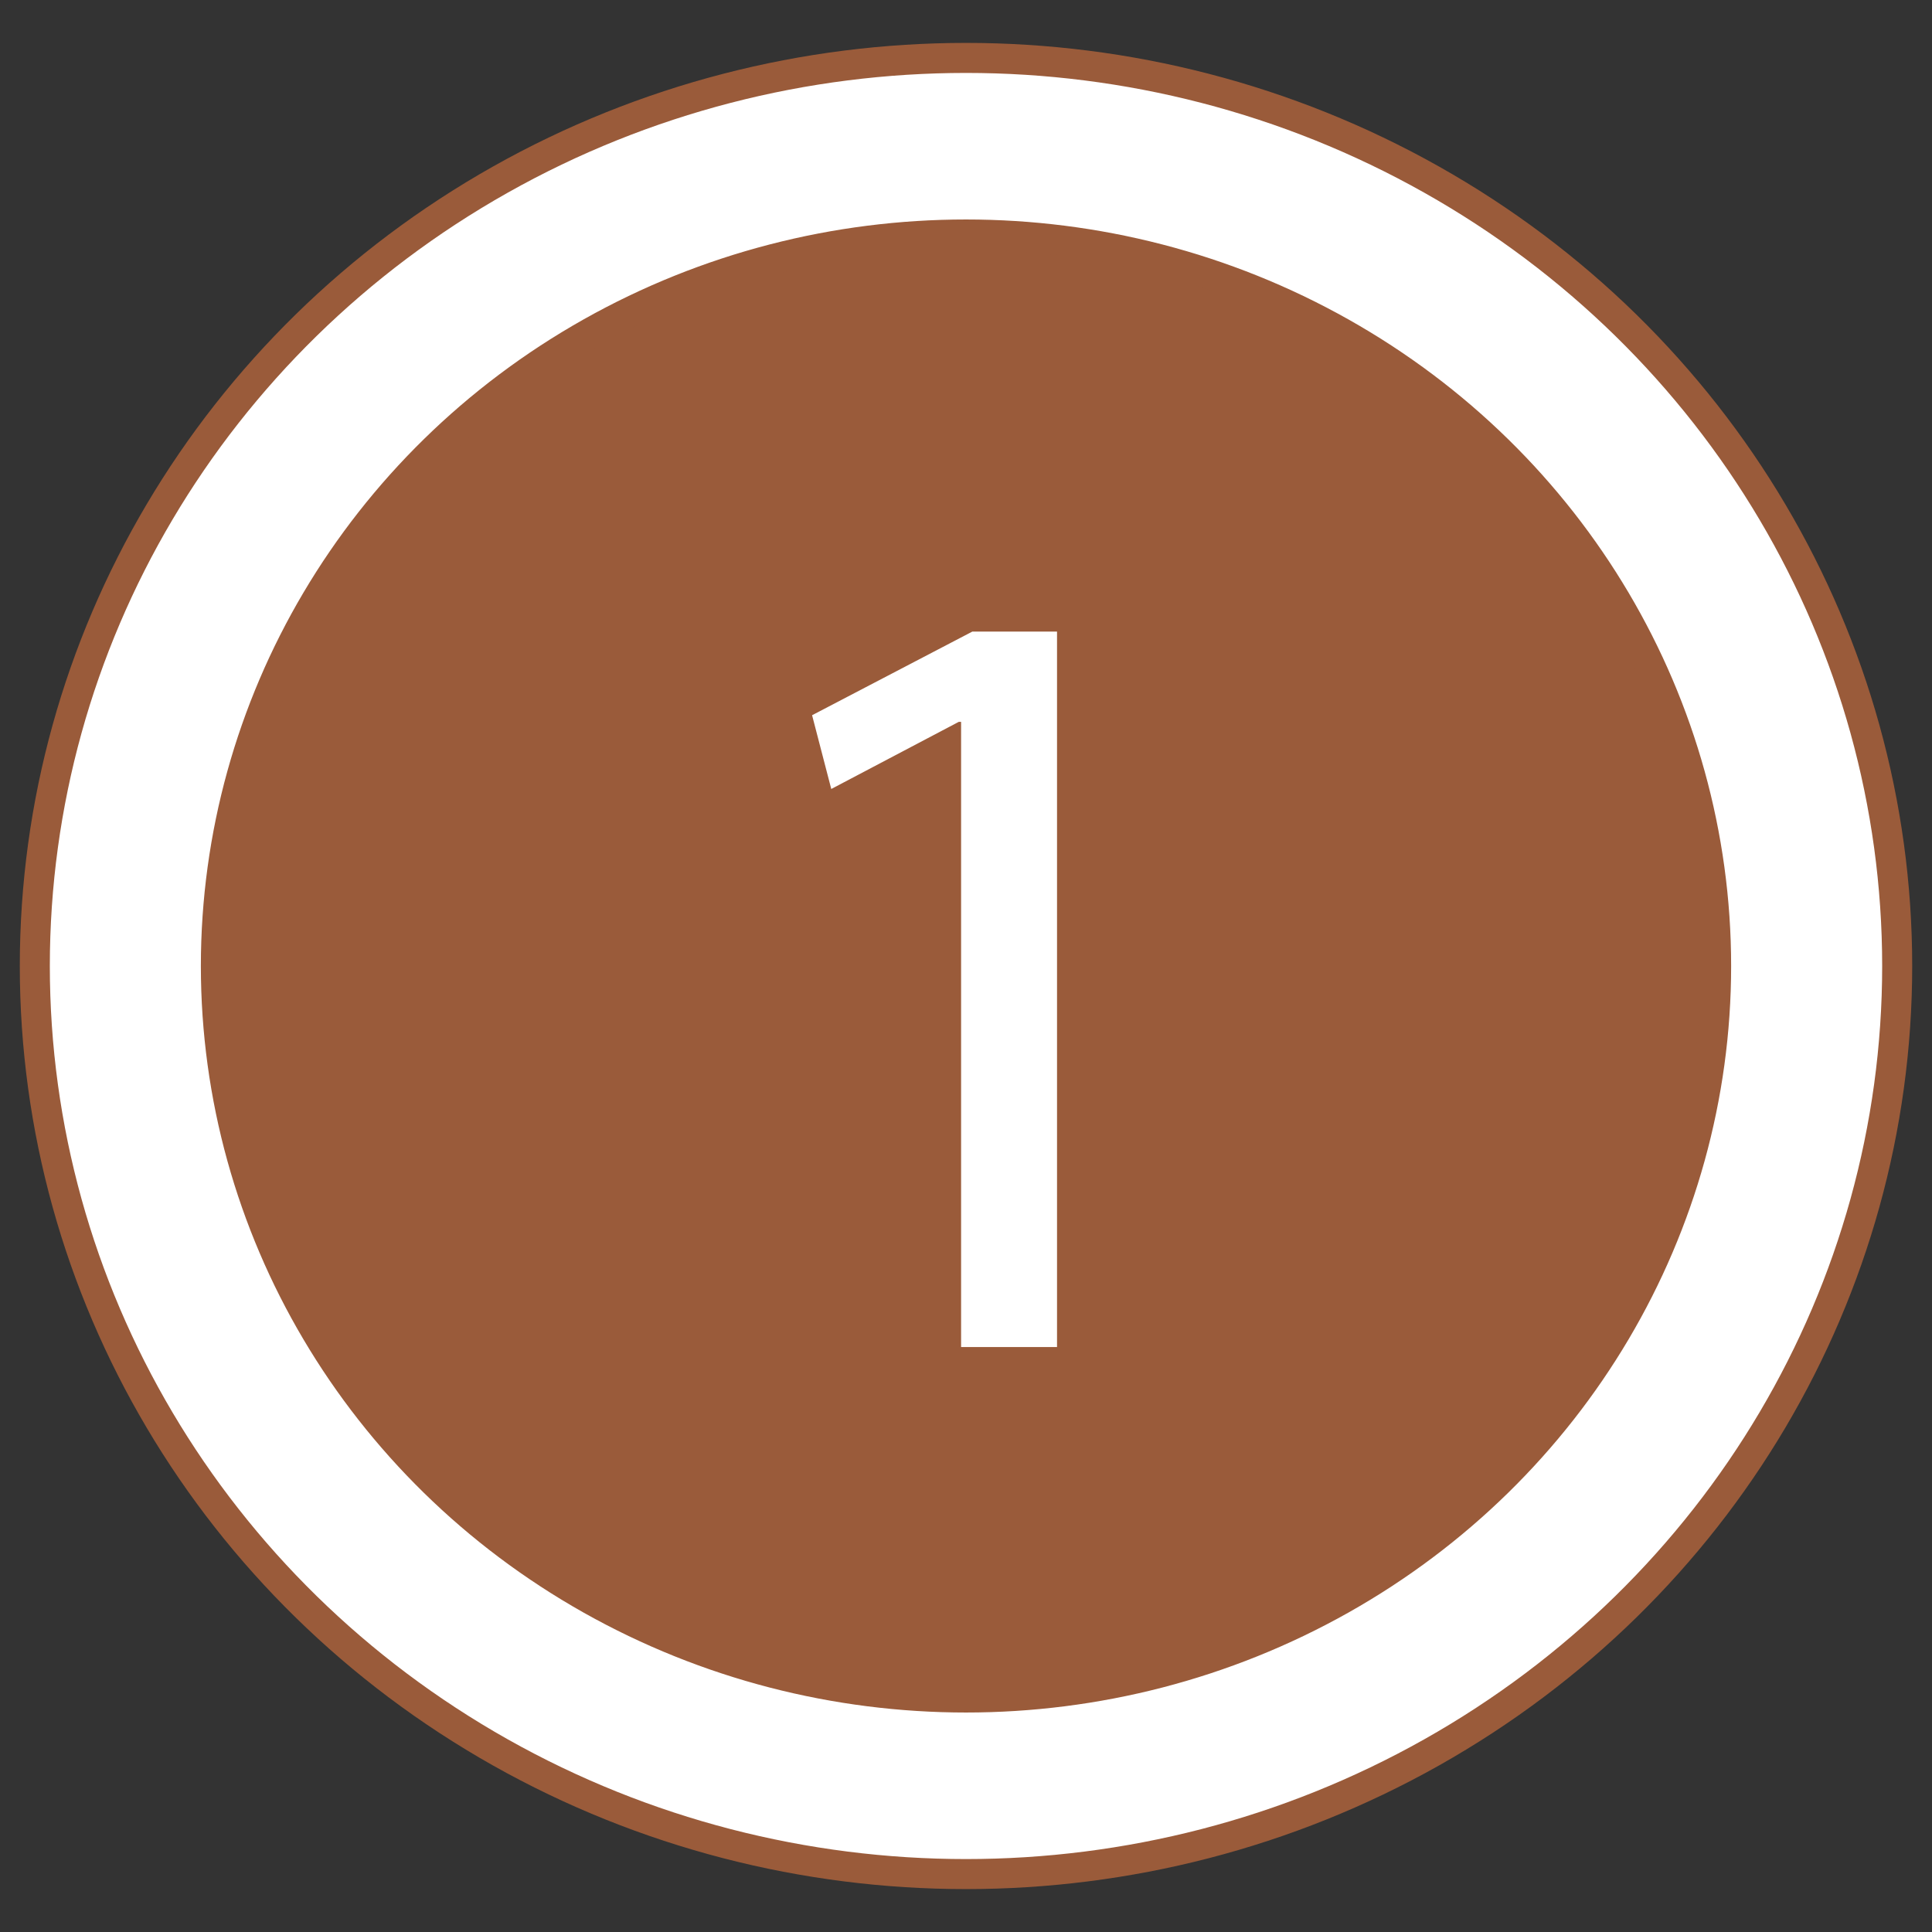 <?xml version="1.0" encoding="UTF-8"?> <svg xmlns="http://www.w3.org/2000/svg" id="a" viewBox="0 0 96 96"><rect x="0" y="0" width="96" height="96" fill="#333333" stroke="none"/><ellipse cx="48" cy="48" rx="46.27" ry="45.122" fill="#fff" stroke="#9a5b3a" stroke-linejoin="round" stroke-width="1.492"></ellipse><ellipse cx="48" cy="48" rx="37.273" ry="36.348" fill="#9a5b3a" stroke="#9a5b3a" stroke-linejoin="round" stroke-width="1.492"></ellipse><path d="m47.755,35.867h-.112l-6.338,3.337-.953-3.665,7.964-4.157h4.207v35.552h-4.767v-31.067Z" fill="#fff"></path></svg> 